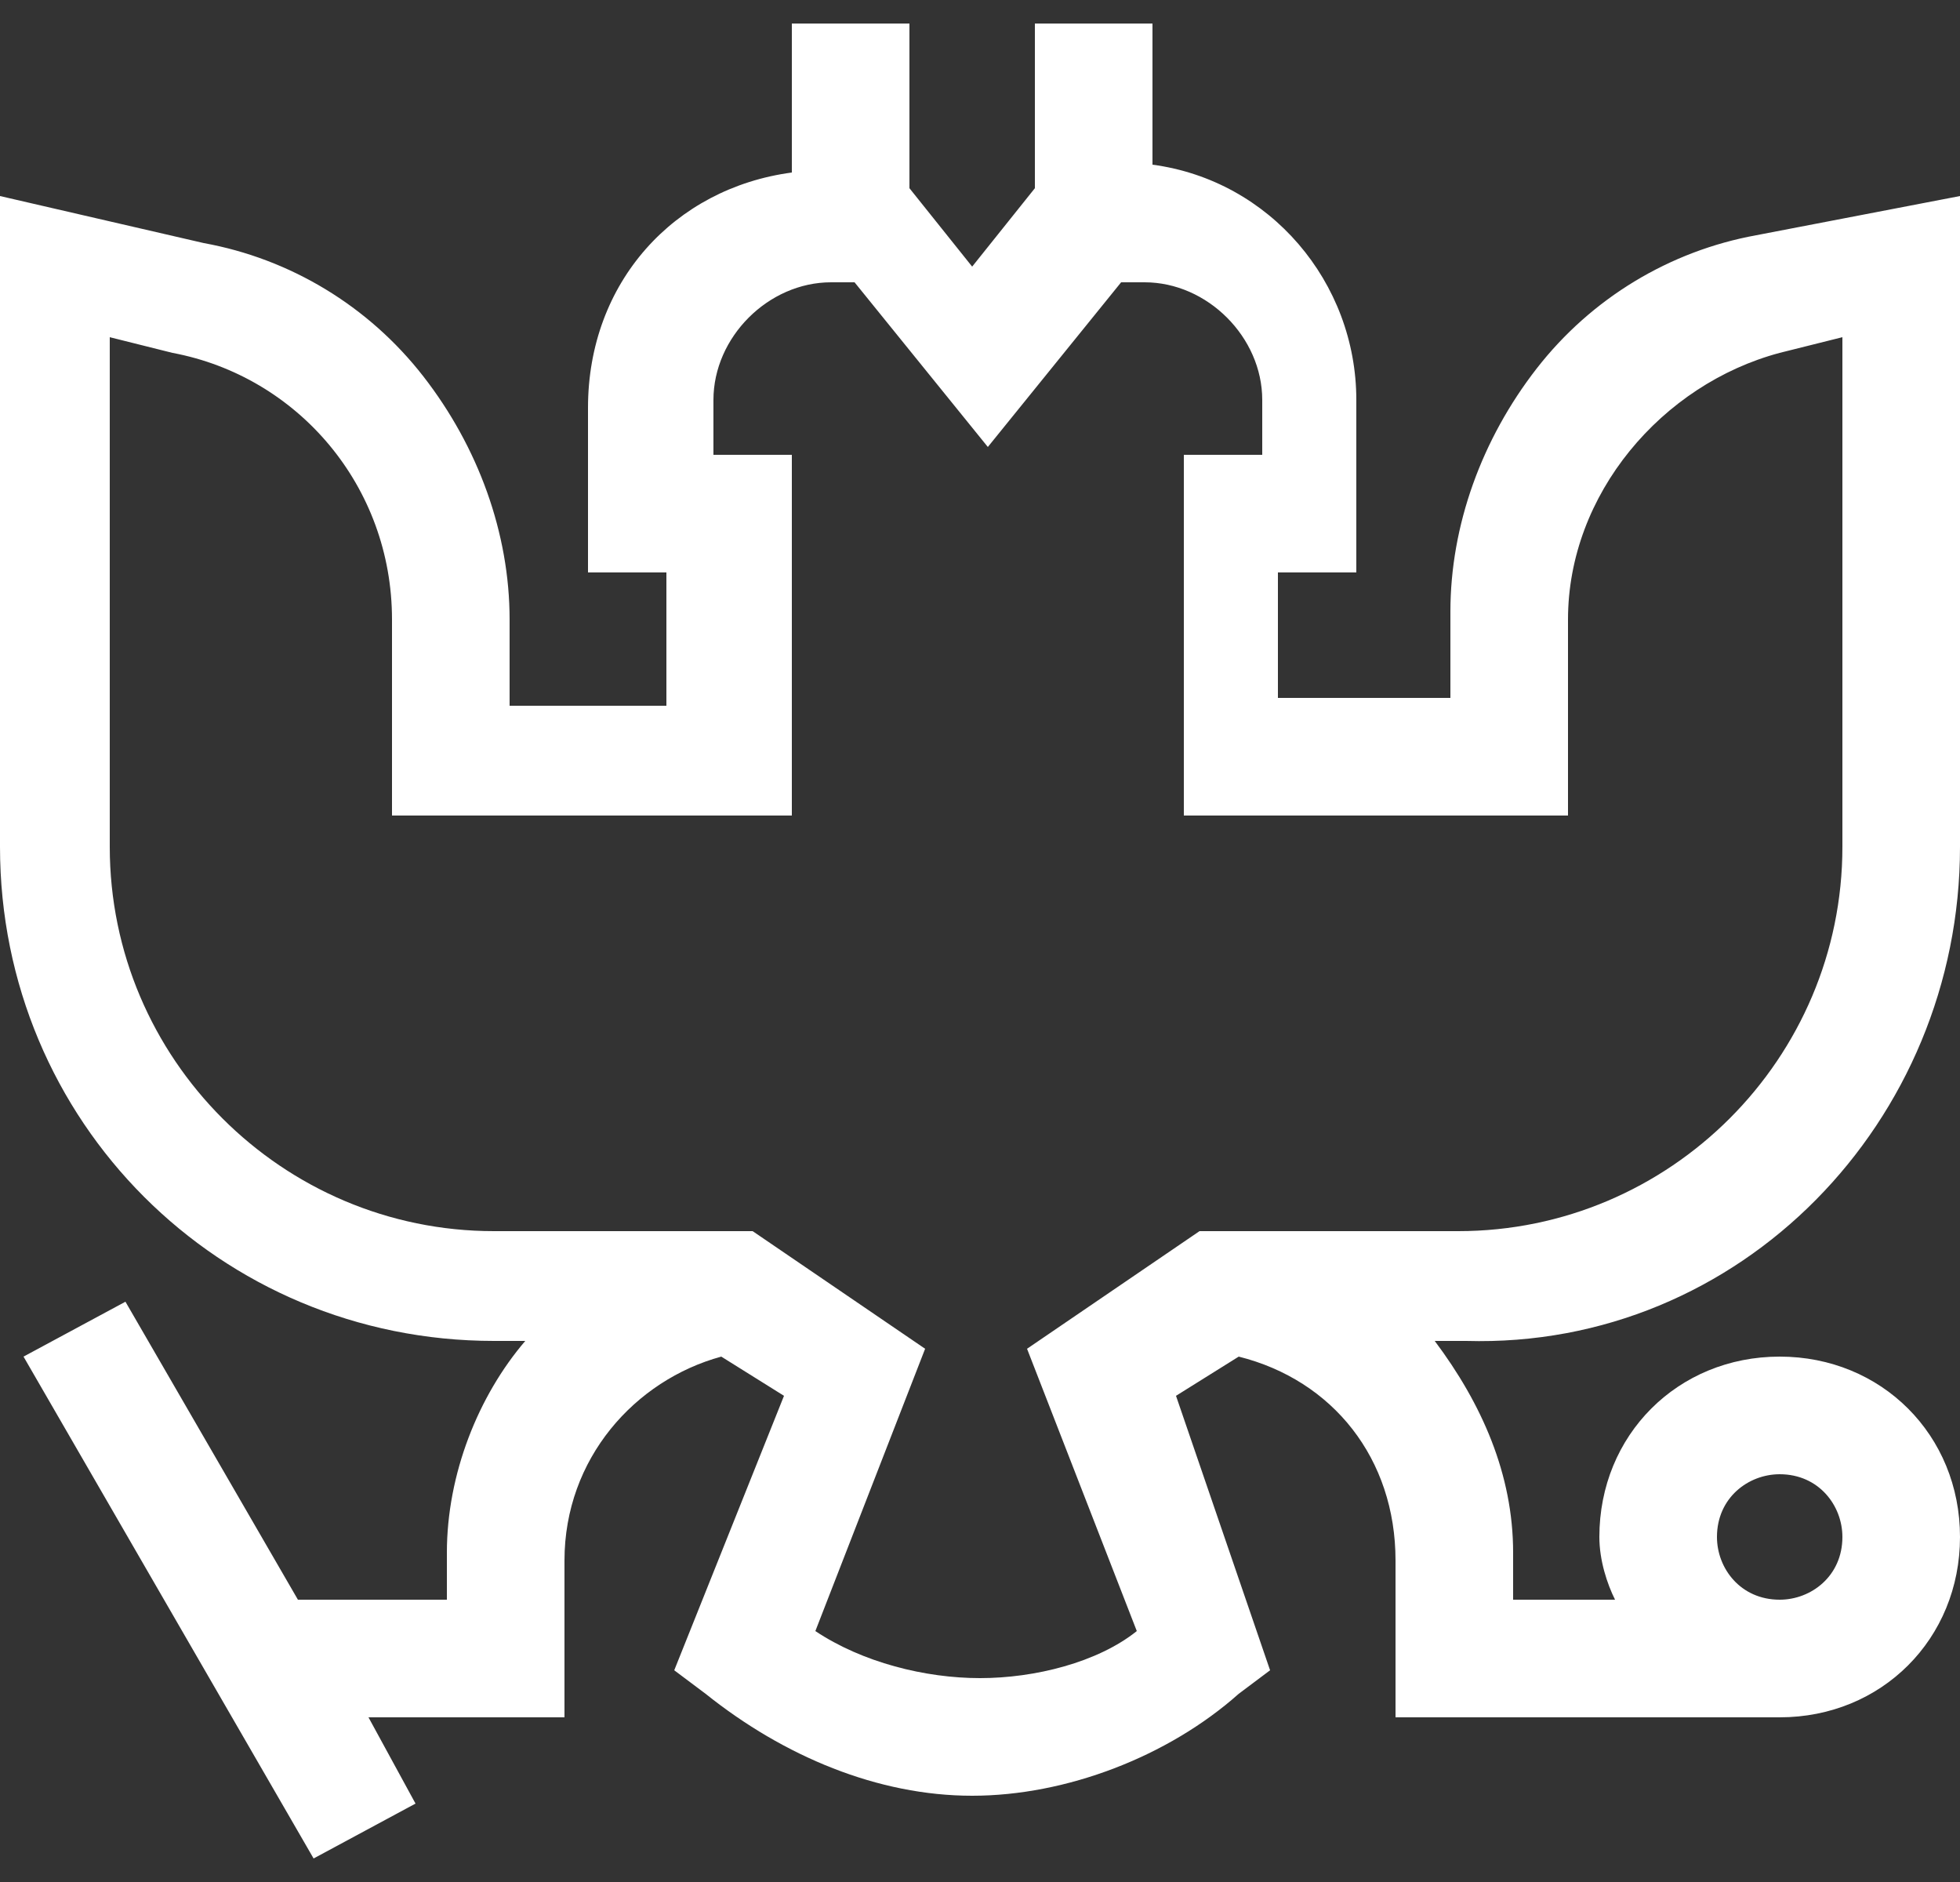 <svg xmlns="http://www.w3.org/2000/svg" width="25" height="24"><rect width="100%" height="100%" fill="#333333" stroke="none"/><path d="M25 10.8V2.5l-2.6.5c-1.1.2-2.1.8-2.8 1.7-.7.9-1.1 2-1.1 3.1v1.1h-2.2V7.3h1V5.1c0-1.5-1.1-2.8-2.6-3V.3h-1.5v2.1l-.8 1-.8-1V.3h-1.5v1.9c-1.5.2-2.6 1.4-2.6 3v2.1h1V9h-2V7.9c0-1.1-.4-2.2-1.1-3.1-.7-.9-1.7-1.5-2.8-1.7L0 2.5v8.3c0 3.5 2.8 6.3 6.3 6.3h.4c-.6.7-1 1.7-1 2.7v.6H3.8l-2.2-3.8-1.3.7L4 23.7l1.3-.7-.6-1.1h2.5v-2c0-1.3.9-2.3 2-2.6l.8.5-1.4 3.5.4.3c1 .8 2.2 1.3 3.4 1.3s2.5-.5 3.4-1.3l.4-.3-1.2-3.5.8-.5c1.2.3 2 1.3 2 2.6v2h4.9c1.3 0 2.3-1 2.3-2.3 0-1.3-1-2.3-2.3-2.3-1.3 0-2.3 1-2.3 2.3 0 .3.1.6.2.8h-1.3v-.6c0-1-.4-1.9-1-2.7h.4c3.5.1 6.3-2.8 6.3-6.3zm-3.1 8.8c0-.5.4-.8.8-.8.5 0 .8.4.8.8 0 .5-.4.8-.8.8-.5 0-.8-.4-.8-.8zm-9.4 1.8c-.7 0-1.5-.2-2.1-.6l1.4-3.6-2.2-1.5H6.3c-2.7 0-4.9-2.2-4.9-4.9V4.3l.8.2C3.8 4.8 5 6.2 5 7.9v2.5h5.1V5.8h-1v-.7c0-.8.7-1.5 1.5-1.5h.3l1.7 2.1 1.7-2.1h.3c.8 0 1.5.7 1.5 1.5v.7h-1v4.6H20V7.9c0-1.6 1.2-3 2.7-3.4l.8-.2v6.5c0 2.7-2.2 4.9-4.9 4.9h-3.3l-2.2 1.5 1.4 3.6c-.5.4-1.3.6-2 .6z" fill="#fff"/></svg>